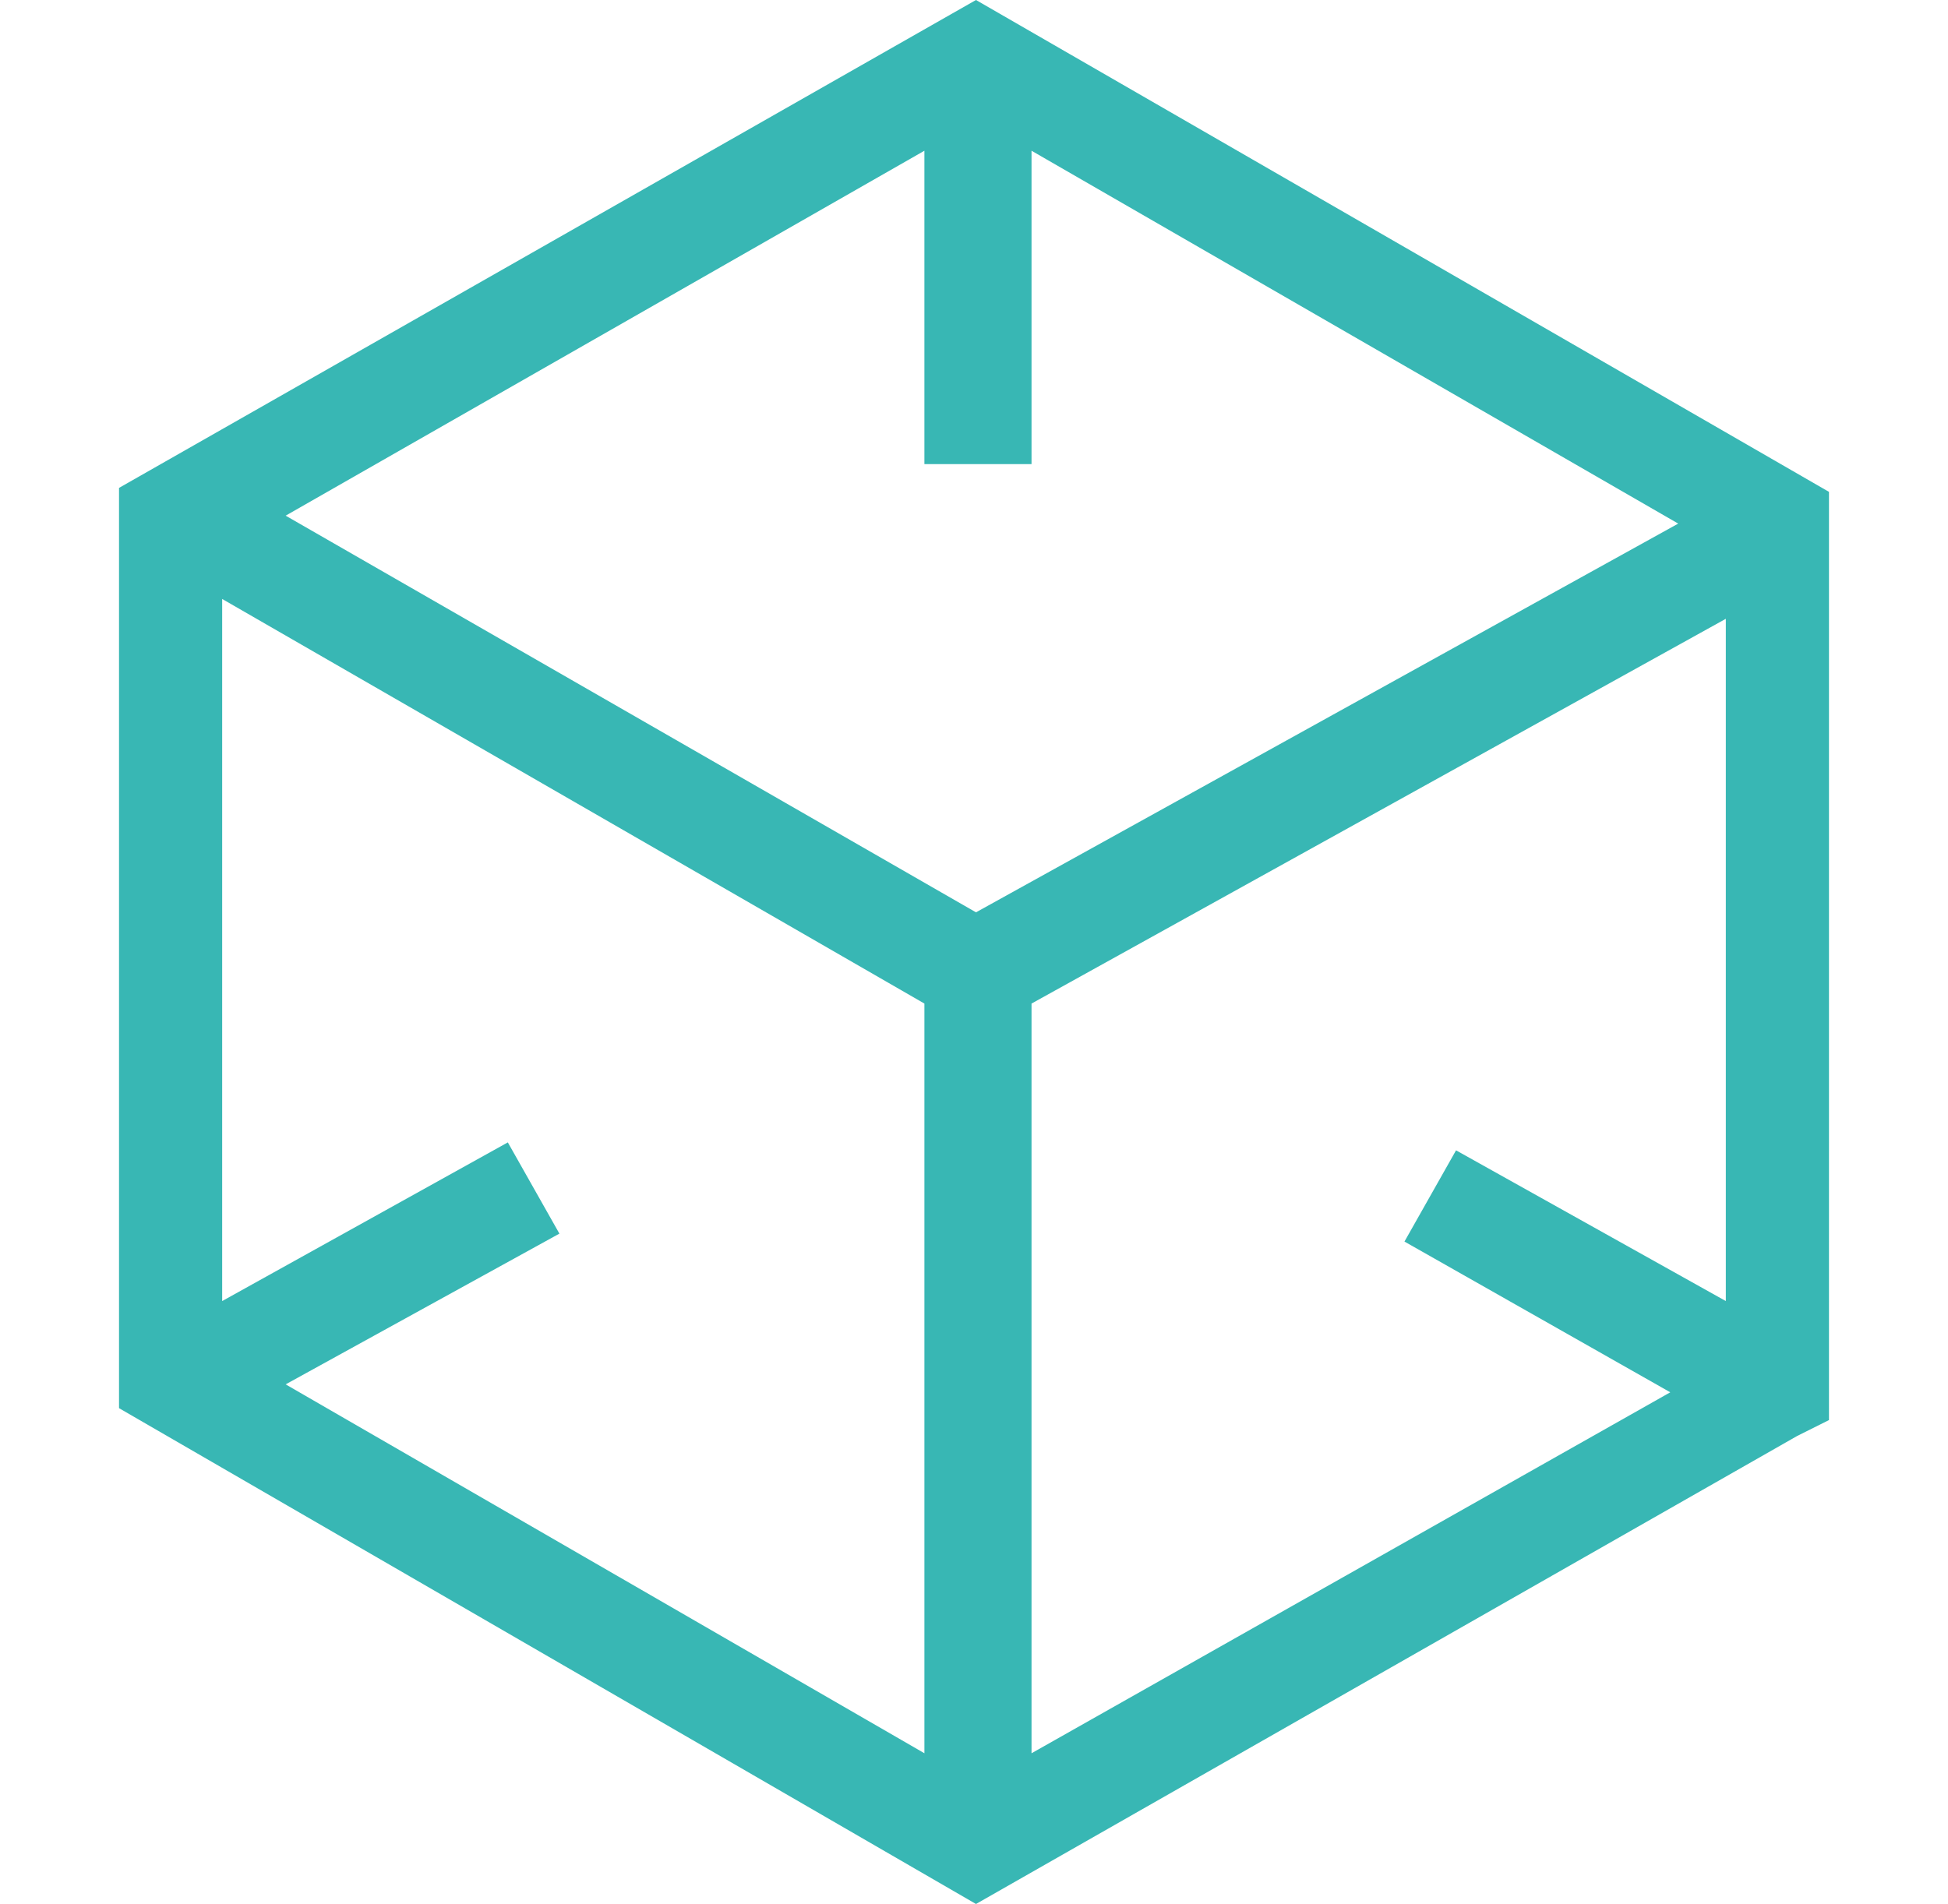 <?xml version="1.0" encoding="utf-8"?>
<!-- Generator: Adobe Illustrator 26.5.0, SVG Export Plug-In . SVG Version: 6.00 Build 0)  -->
<svg version="1.1" id="Calque_1" xmlns="http://www.w3.org/2000/svg" xmlns:xlink="http://www.w3.org/1999/xlink" x="0px" y="0px"
     viewBox="0 0 49.1 48" style="enable-background:new 0 0 49.1 48;" xml:space="preserve">
<style type="text/css">
	.st0{fill:#38B7B4;}
</style>
  <path class="st0" d="M24.6,0L3,12.3v23.2L24.6,48l20.7-11.8l0.8-0.4V12.4L24.6,0z M23.3,44.2L7.2,34.9l6.9-3.8l-1.3-2.3l-7.2,4V15.1
	l17.7,10.2L23.3,44.2L23.3,44.2z M7.2,13l16.1-9.2v7.9H24h2V3.8l16.3,9.4L24.6,23L7.2,13z M43.5,32.8L36.7,29l-1.3,2.3l6.7,3.8
	L26,44.2V25.3l17.5-9.7V32.8L43.5,32.8z"/>
</svg>
